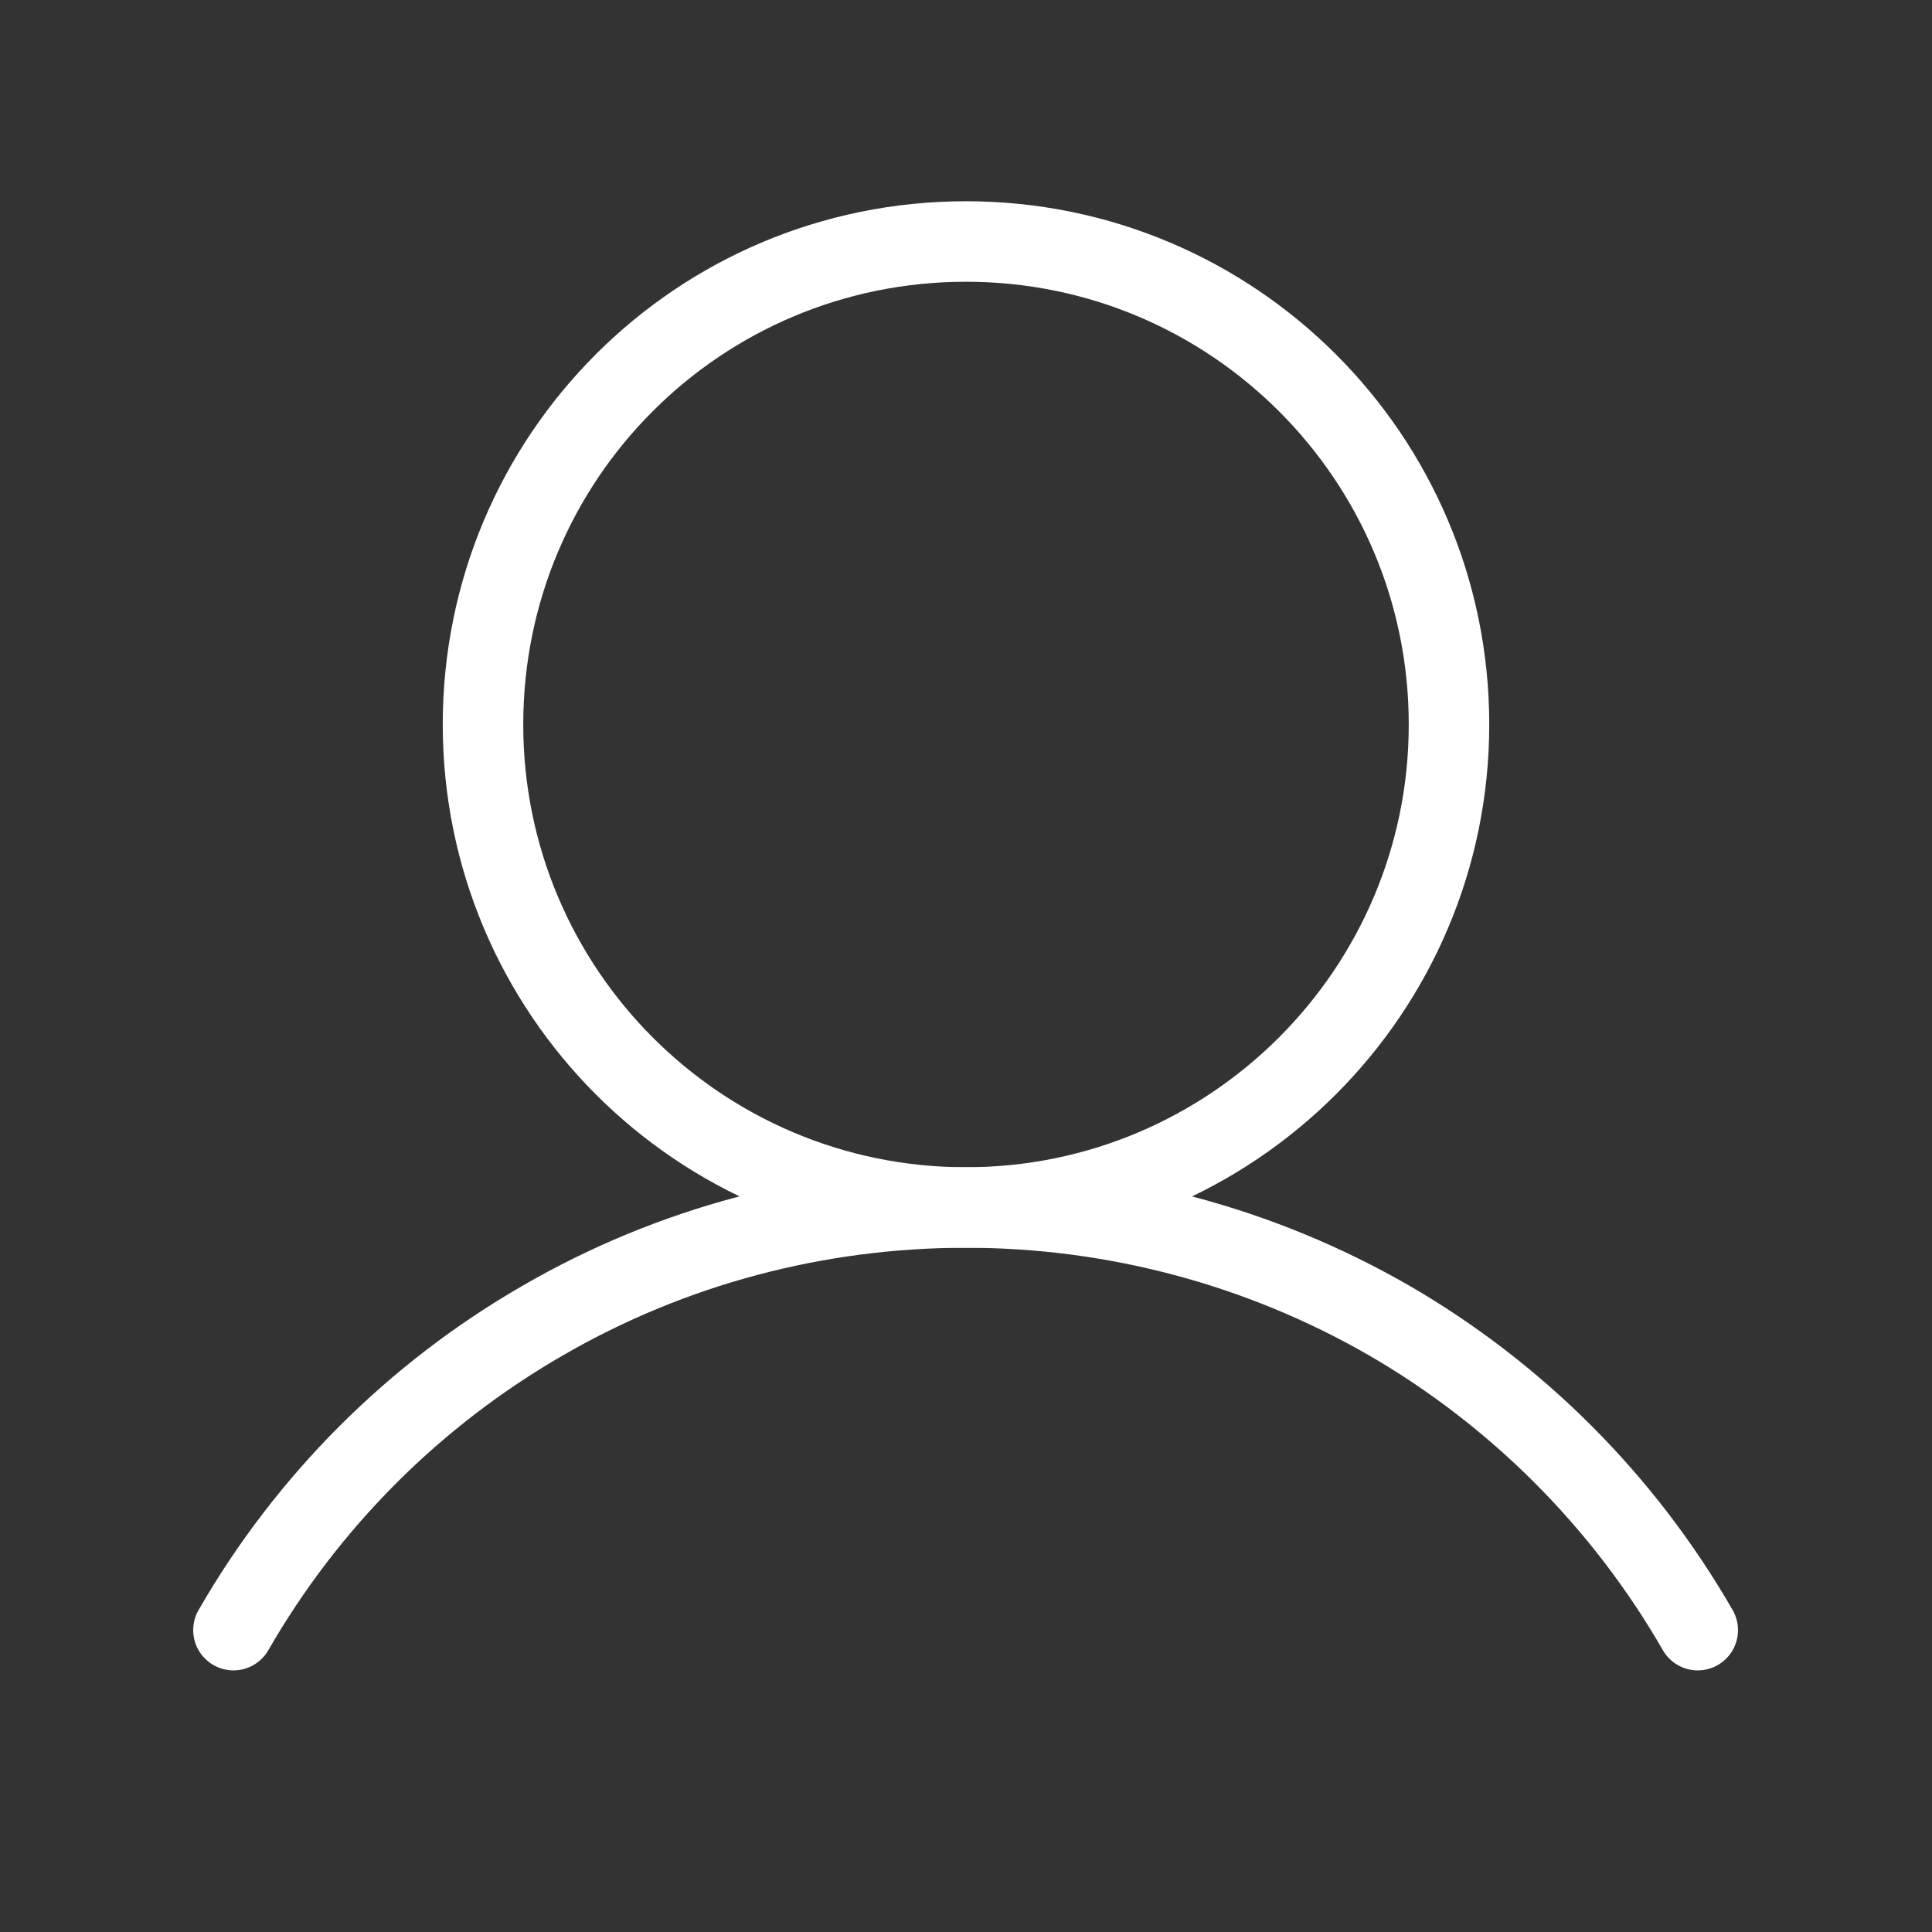 <svg width="24" height="24" viewBox="0 0 24 24" fill="none" xmlns="http://www.w3.org/2000/svg" xmlns:xlink="http://www.w3.org/1999/xlink">
	<rect x="0" y="0" width="24" height="24" fill="#333333" stroke="none"/>
	<desc>
			Created with Pixso.
	</desc>
	<defs/>
	<rect id="User" rx="0" width="23" height="23" transform="translate(0.5 0.5)" fill="#FFFFFF" fill-opacity="0"/>
	<path id="Vector" d="M12 15C8.68 15 6 12.31 6 9C6 5.68 8.68 3 12 3C15.31 3 18 5.68 18 9C18 12.31 15.31 15 12 15Z" stroke="#FFFFFF" stroke-opacity="1" stroke-width="1"/>
	<path id="Vector" d="M2.9 20.25C3.82 18.65 5.15 17.32 6.75 16.4C8.34 15.48 10.15 15 12 15C13.84 15 15.65 15.48 17.25 16.4C18.84 17.32 20.17 18.65 21.09 20.25" stroke="#FFFFFF" stroke-opacity="1" stroke-width="1" stroke-linejoin="round" stroke-linecap="round"/>
</svg>

